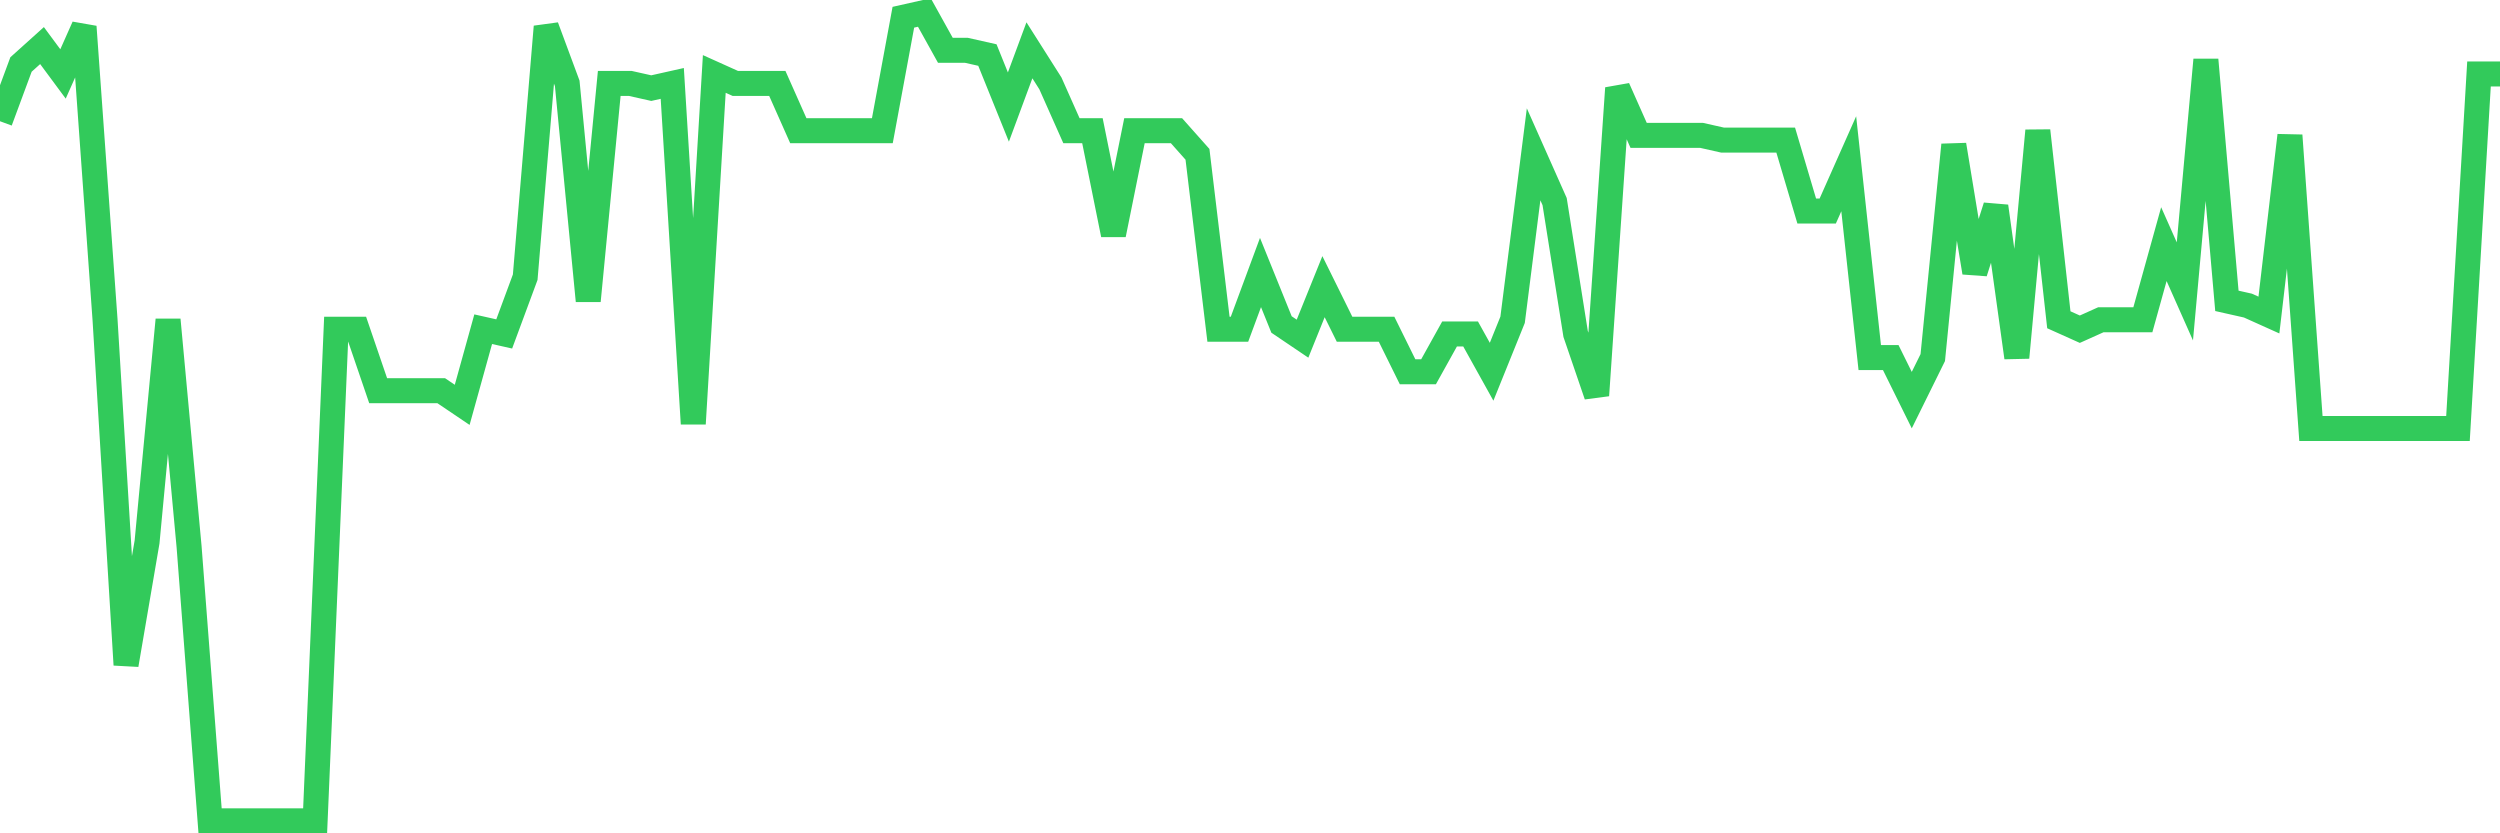 <svg
  xmlns="http://www.w3.org/2000/svg"
  xmlns:xlink="http://www.w3.org/1999/xlink"
  width="120"
  height="40"
  viewBox="0 0 120 40"
  preserveAspectRatio="none"
>
  <polyline
    points="0,5.819 1.008,3.096 2.017,2.188 3.025,3.55 4.034,1.281 5.042,15.349 6.05,31.912 7.059,26.013 8.067,15.349 9.076,26.24 10.084,39.4 11.092,39.4 12.101,39.4 13.109,39.4 14.118,39.4 15.126,39.4 16.134,15.802 17.143,15.802 18.151,18.752 19.16,18.752 20.168,18.752 21.176,18.752 22.185,19.433 23.193,15.802 24.202,16.029 25.21,13.306 26.218,1.281 27.227,4.004 28.235,14.441 29.244,4.004 30.252,4.004 31.261,4.23 32.269,4.004 33.277,20.34 34.286,3.55 35.294,4.004 36.303,4.004 37.311,4.004 38.319,6.273 39.328,6.273 40.336,6.273 41.345,6.273 42.353,6.273 43.361,0.827 44.37,0.6 45.378,2.415 46.387,2.415 47.395,2.642 48.403,5.138 49.412,2.415 50.42,4.004 51.429,6.273 52.437,6.273 53.445,11.264 54.454,6.273 55.462,6.273 56.471,6.273 57.479,7.407 58.487,15.802 59.496,15.802 60.504,13.08 61.513,15.575 62.521,16.256 63.529,13.76 64.538,15.802 65.546,15.802 66.555,15.802 67.563,17.844 68.571,17.844 69.58,16.029 70.588,16.029 71.597,17.844 72.605,15.349 73.613,7.407 74.622,9.676 75.63,16.029 76.639,18.979 77.647,4.23 78.655,6.499 79.664,6.499 80.672,6.499 81.681,6.499 82.689,6.726 83.697,6.726 84.706,6.726 85.714,6.726 86.723,10.13 87.731,10.13 88.739,7.861 89.748,17.164 90.756,17.164 91.765,19.206 92.773,17.164 93.782,6.953 94.79,13.08 95.798,9.903 96.807,17.164 97.815,6.273 98.824,15.349 99.832,15.802 100.84,15.349 101.849,15.349 102.857,15.349 103.866,11.718 104.874,13.987 105.882,2.869 106.891,14.441 107.899,14.668 108.908,15.122 109.916,6.499 110.924,20.567 111.933,20.567 112.941,20.567 113.95,20.567 114.958,20.567 115.966,20.567 116.975,20.567 117.983,20.567 118.992,3.55 120,3.55"
    fill="none"
    stroke="#32ca5b"
    stroke-width="1.2"
  >
  </polyline>
</svg>